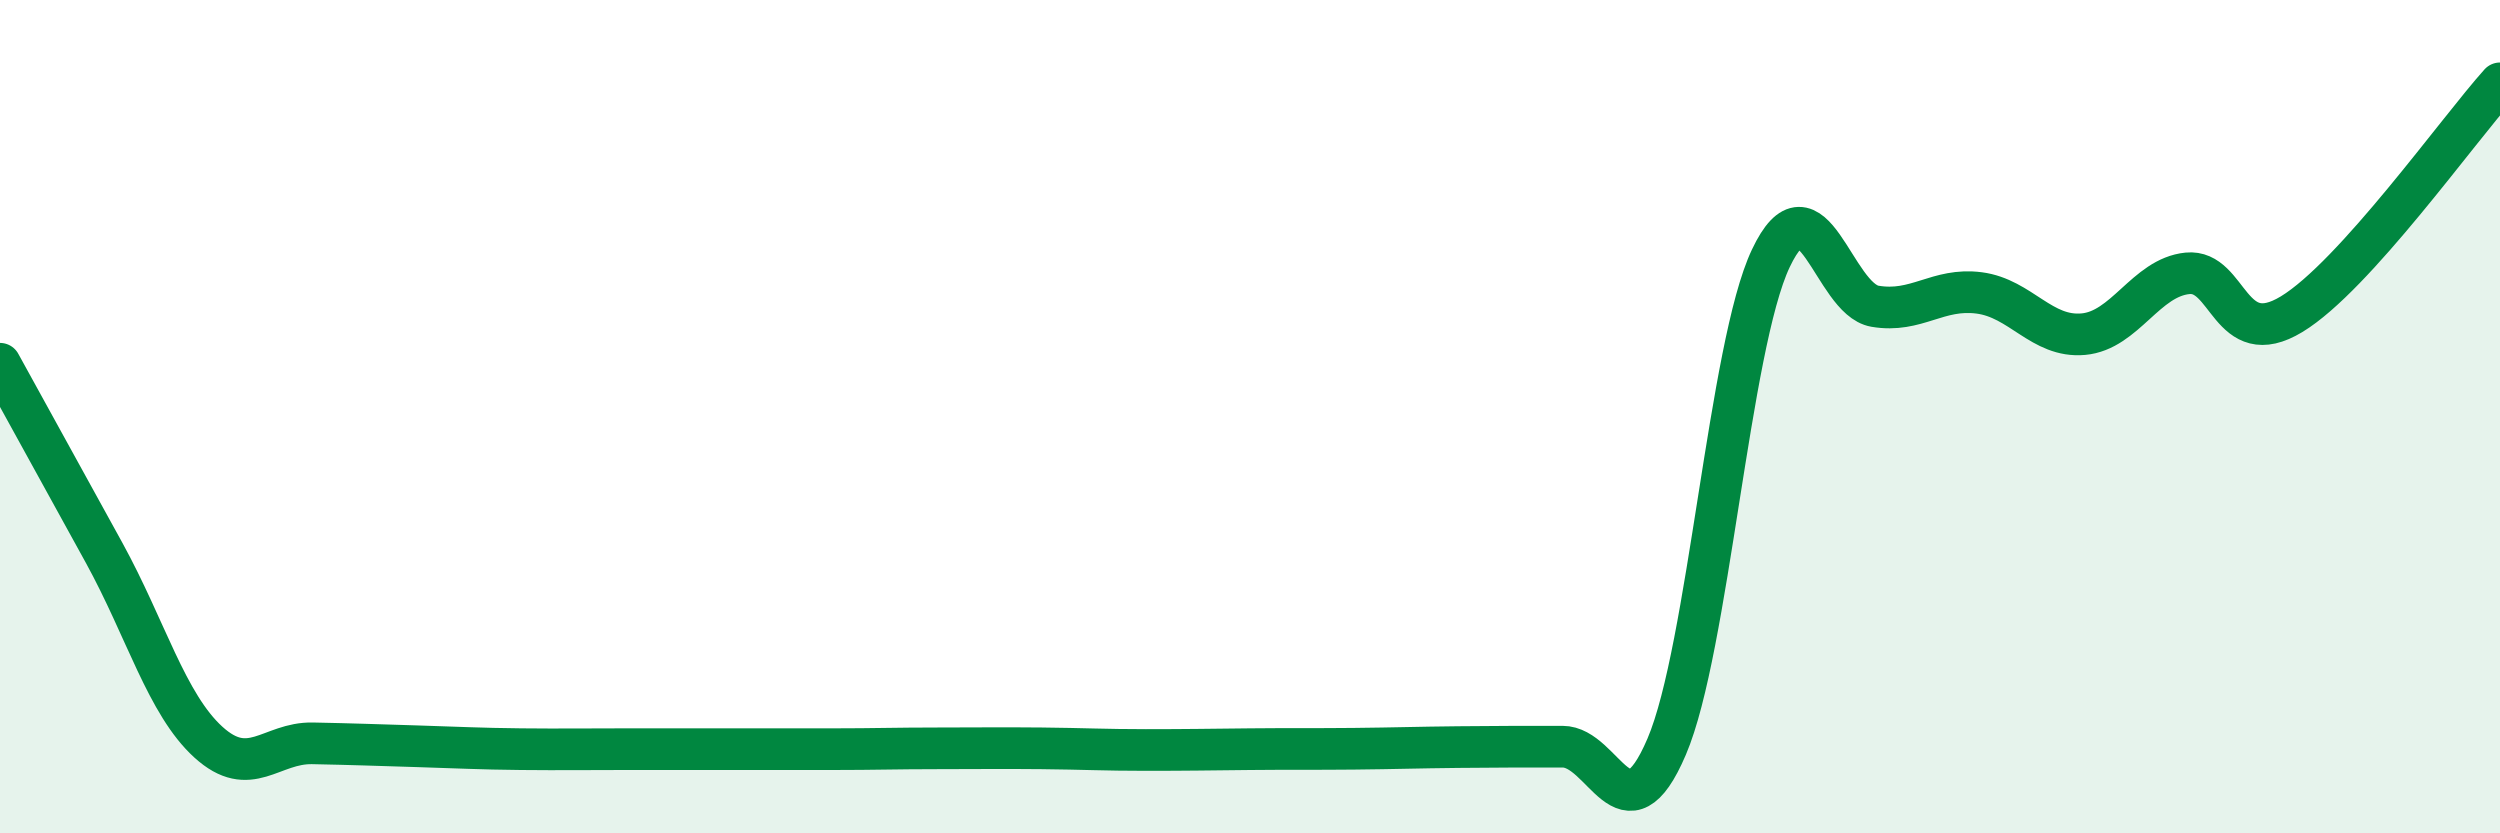 
    <svg width="60" height="20" viewBox="0 0 60 20" xmlns="http://www.w3.org/2000/svg">
      <path
        d="M 0,8.73 C 0.5,9.64 1.5,11.45 2.5,13.27 C 3.5,15.09 4,16.9 5,17.81 C 6,18.72 6.5,17.82 7.5,17.84 C 8.5,17.86 9,17.88 10,17.91 C 11,17.94 11.5,17.97 12.5,17.98 C 13.5,17.99 14,17.98 15,17.98 C 16,17.98 16.5,17.98 17.5,17.98 C 18.5,17.98 19,17.98 20,17.98 C 21,17.98 21.5,17.96 22.5,17.96 C 23.5,17.96 24,17.95 25,17.96 C 26,17.97 26.5,18 27.5,18 C 28.5,18 29,17.99 30,17.98 C 31,17.97 31.5,17.98 32.5,17.97 C 33.5,17.96 34,17.94 35,17.93 C 36,17.92 36.5,17.92 37.5,17.92 C 38.5,17.92 39,20.26 40,17.92 C 41,15.58 41.5,8.31 42.5,6.2 C 43.5,4.09 44,7.18 45,7.35 C 46,7.52 46.5,6.9 47.5,7.03 C 48.5,7.16 49,8.11 50,8.02 C 51,7.93 51.5,6.66 52.5,6.56 C 53.5,6.46 53.5,8.45 55,7.54 C 56.5,6.63 59,3.11 60,2L60 20L0 20Z"
        fill="#008740"
        opacity="0.1"
        stroke-linecap="round"
        stroke-linejoin="round"
      />
      <path
        d="M 0,8.73 C 0.5,9.64 1.5,11.45 2.5,13.27 C 3.5,15.09 4,16.9 5,17.81 C 6,18.72 6.5,17.82 7.5,17.84 C 8.5,17.86 9,17.88 10,17.91 C 11,17.94 11.5,17.97 12.5,17.98 C 13.5,17.99 14,17.98 15,17.98 C 16,17.98 16.5,17.98 17.5,17.98 C 18.5,17.98 19,17.98 20,17.98 C 21,17.98 21.5,17.96 22.5,17.96 C 23.5,17.96 24,17.95 25,17.96 C 26,17.97 26.5,18 27.5,18 C 28.5,18 29,17.99 30,17.98 C 31,17.97 31.5,17.98 32.5,17.97 C 33.5,17.96 34,17.94 35,17.93 C 36,17.92 36.5,17.92 37.5,17.92 C 38.5,17.92 39,20.26 40,17.92 C 41,15.58 41.5,8.31 42.5,6.2 C 43.5,4.09 44,7.18 45,7.35 C 46,7.52 46.5,6.9 47.5,7.03 C 48.5,7.16 49,8.11 50,8.02 C 51,7.93 51.5,6.66 52.5,6.56 C 53.5,6.46 53.5,8.45 55,7.54 C 56.5,6.63 59,3.11 60,2"
        stroke="#008740"
        stroke-width="1"
        fill="none"
        stroke-linecap="round"
        stroke-linejoin="round"
      />
    </svg>
  